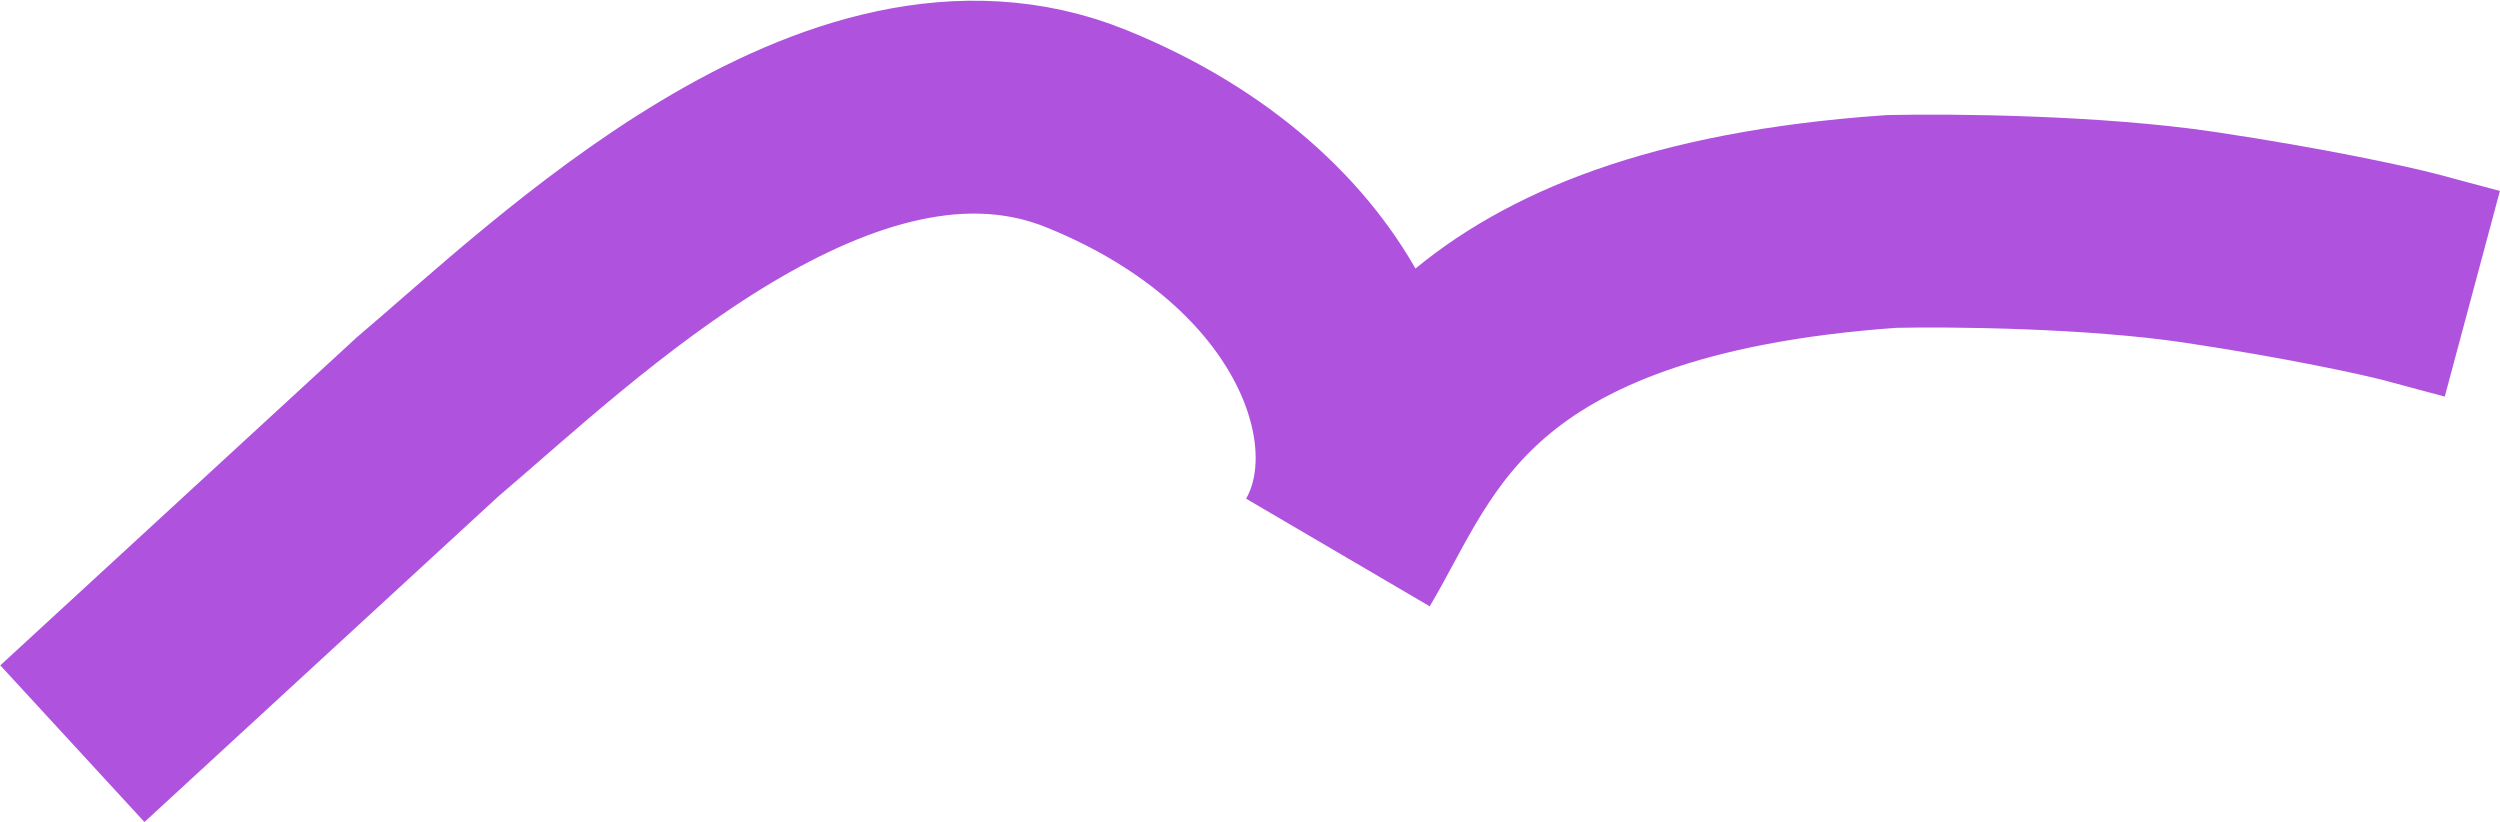 <?xml version="1.0" encoding="UTF-8"?> <svg xmlns="http://www.w3.org/2000/svg" width="3523" height="1159" viewBox="0 0 3523 1159" fill="none"> <path d="M3484 414L3394.5 390C3358.67 380.833 3249.7 356.9 3100.5 334.5C2951.3 312.1 2748.67 310.197 2666 312.046C2053.08 354.838 1979.58 619.485 1885.72 778C1980.97 613.857 1878.19 322.22 1531.13 181.458C1184.07 40.696 795.148 424.343 602 587.94L102 1048" stroke="#AF52DE" stroke-width="300"></path> </svg> 
